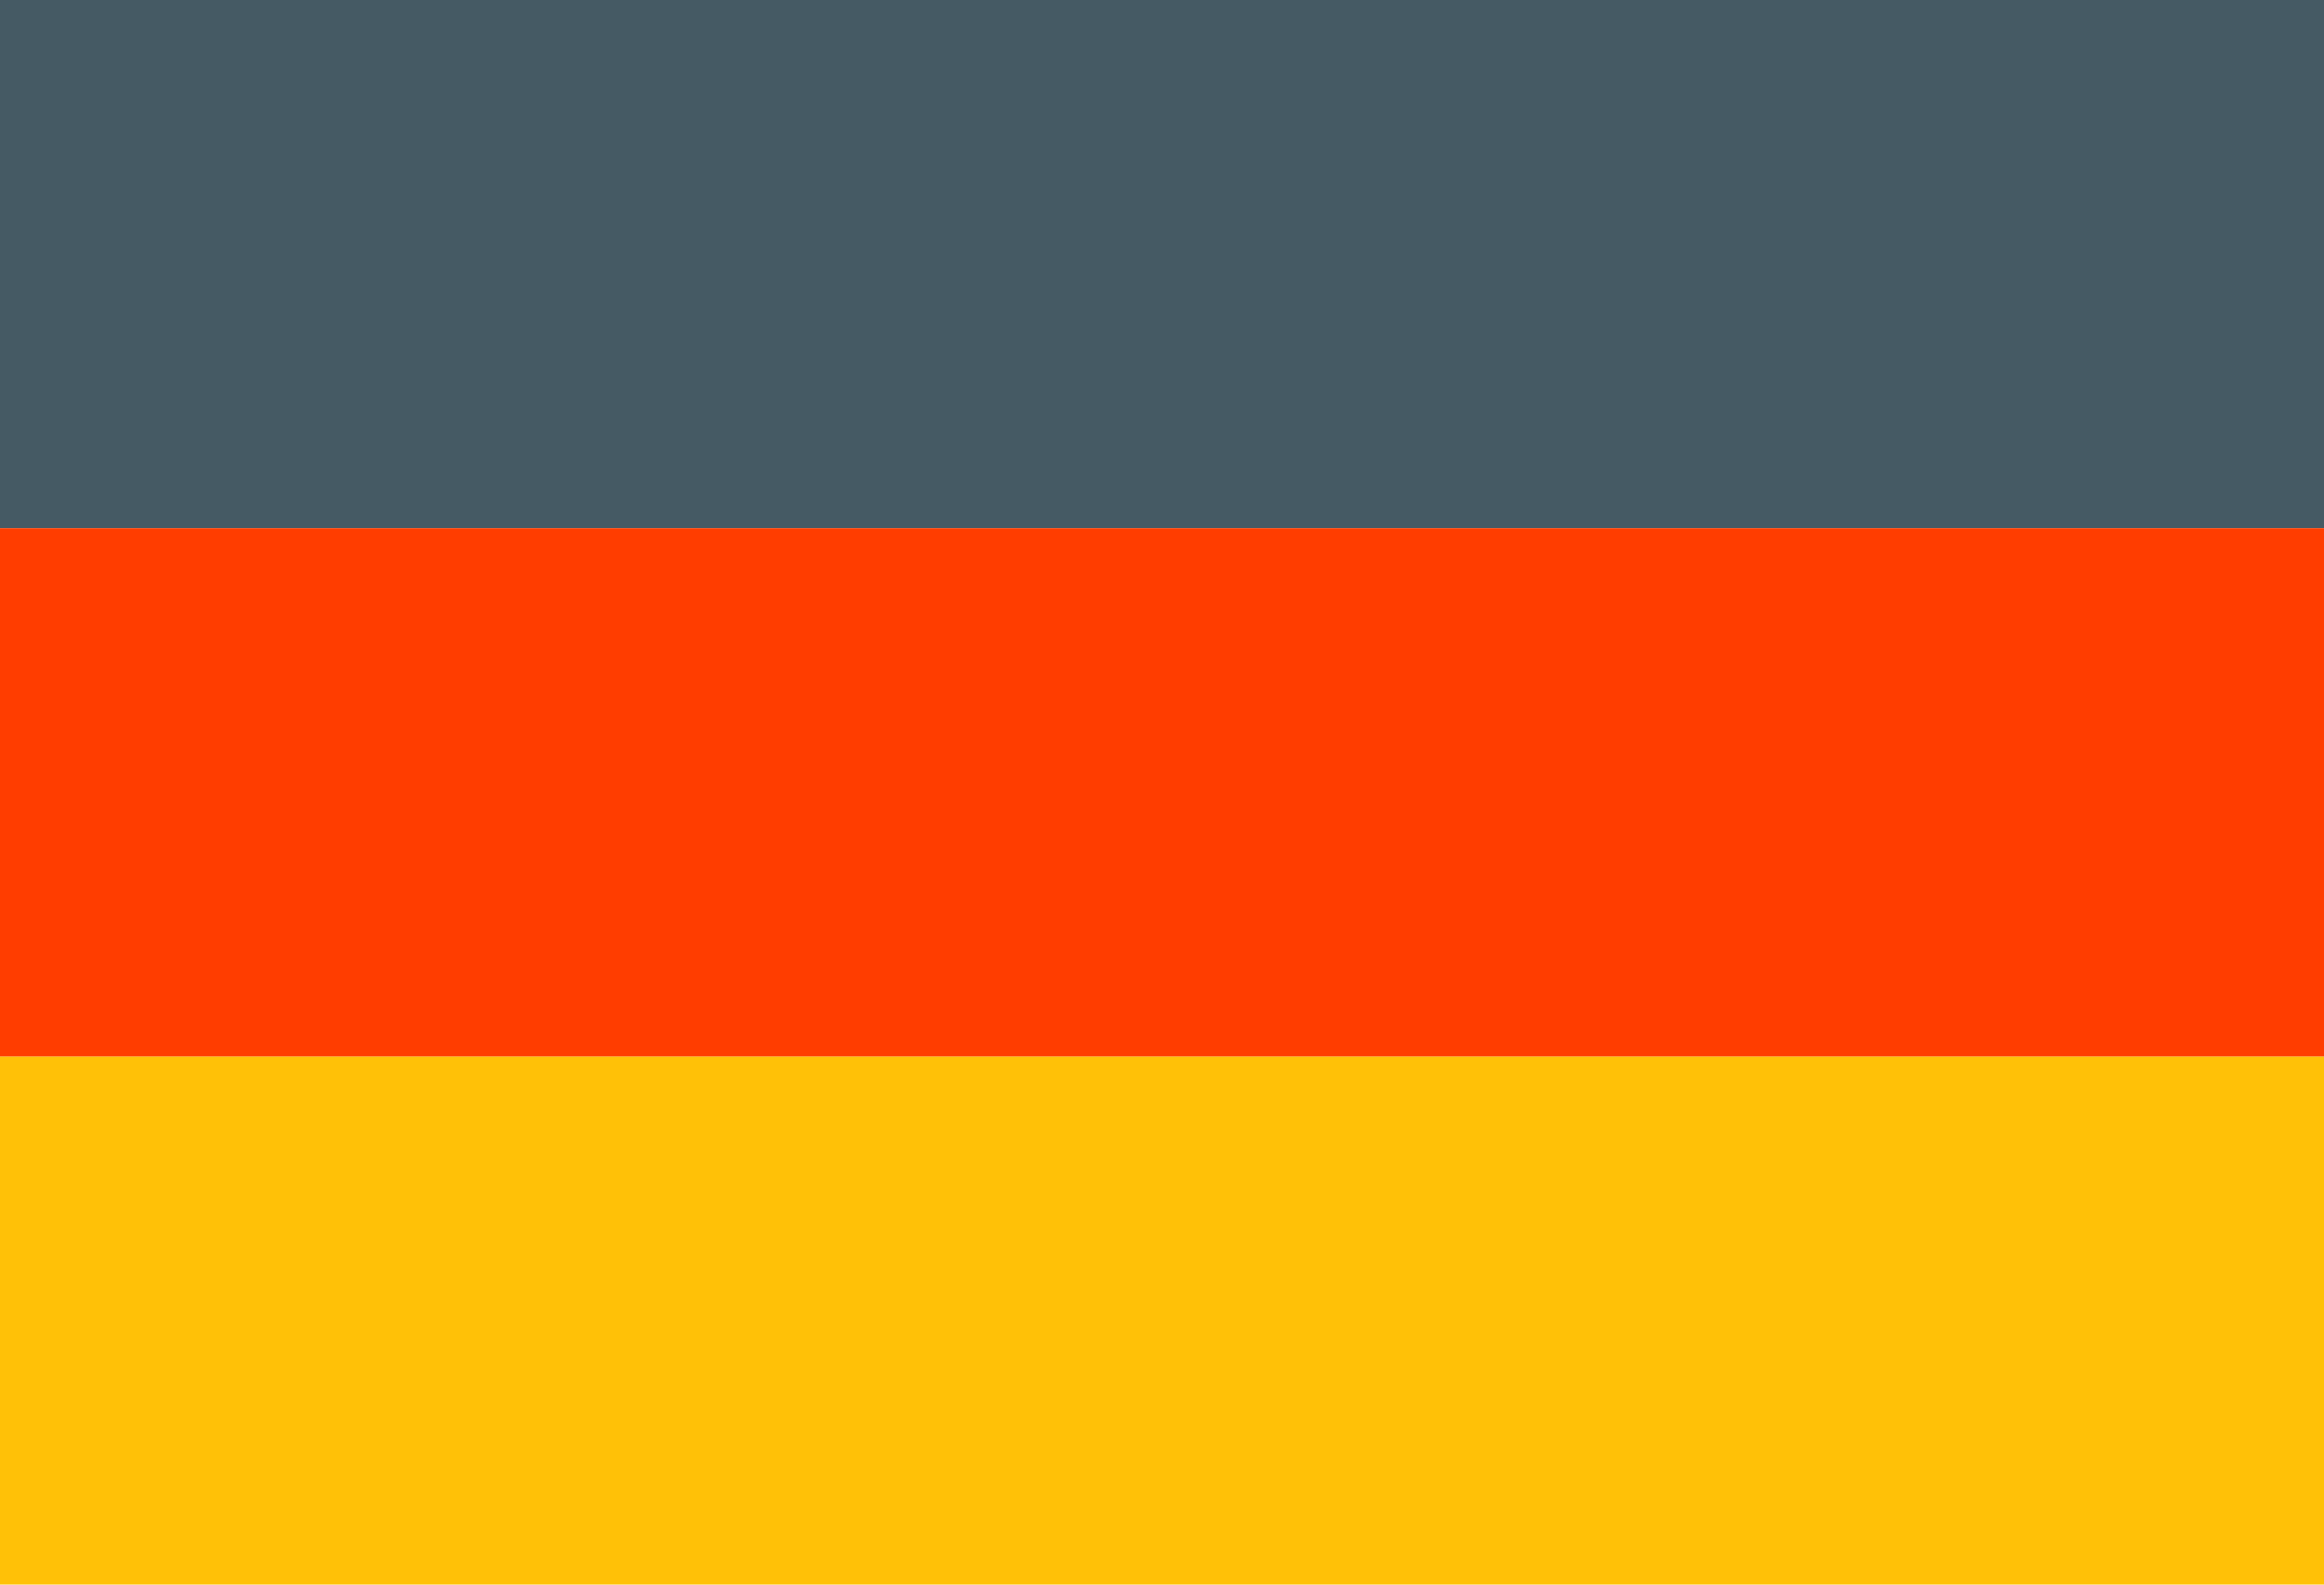 <svg id="Germany" xmlns="http://www.w3.org/2000/svg" width="44" height="30" viewBox="0 0 44 30">
  <defs>
    <style>
      .cls-1 {
        fill: #455a64;
      }

      .cls-2 {
        fill: #ffc107;
      }

      .cls-3 {
        fill: #ff3d00;
      }
    </style>
  </defs>
  <rect class="cls-1" width="44" height="10"/>
  <rect class="cls-2" y="20" width="44" height="10"/>
  <rect class="cls-3" y="10" width="44" height="10"/>
</svg>
